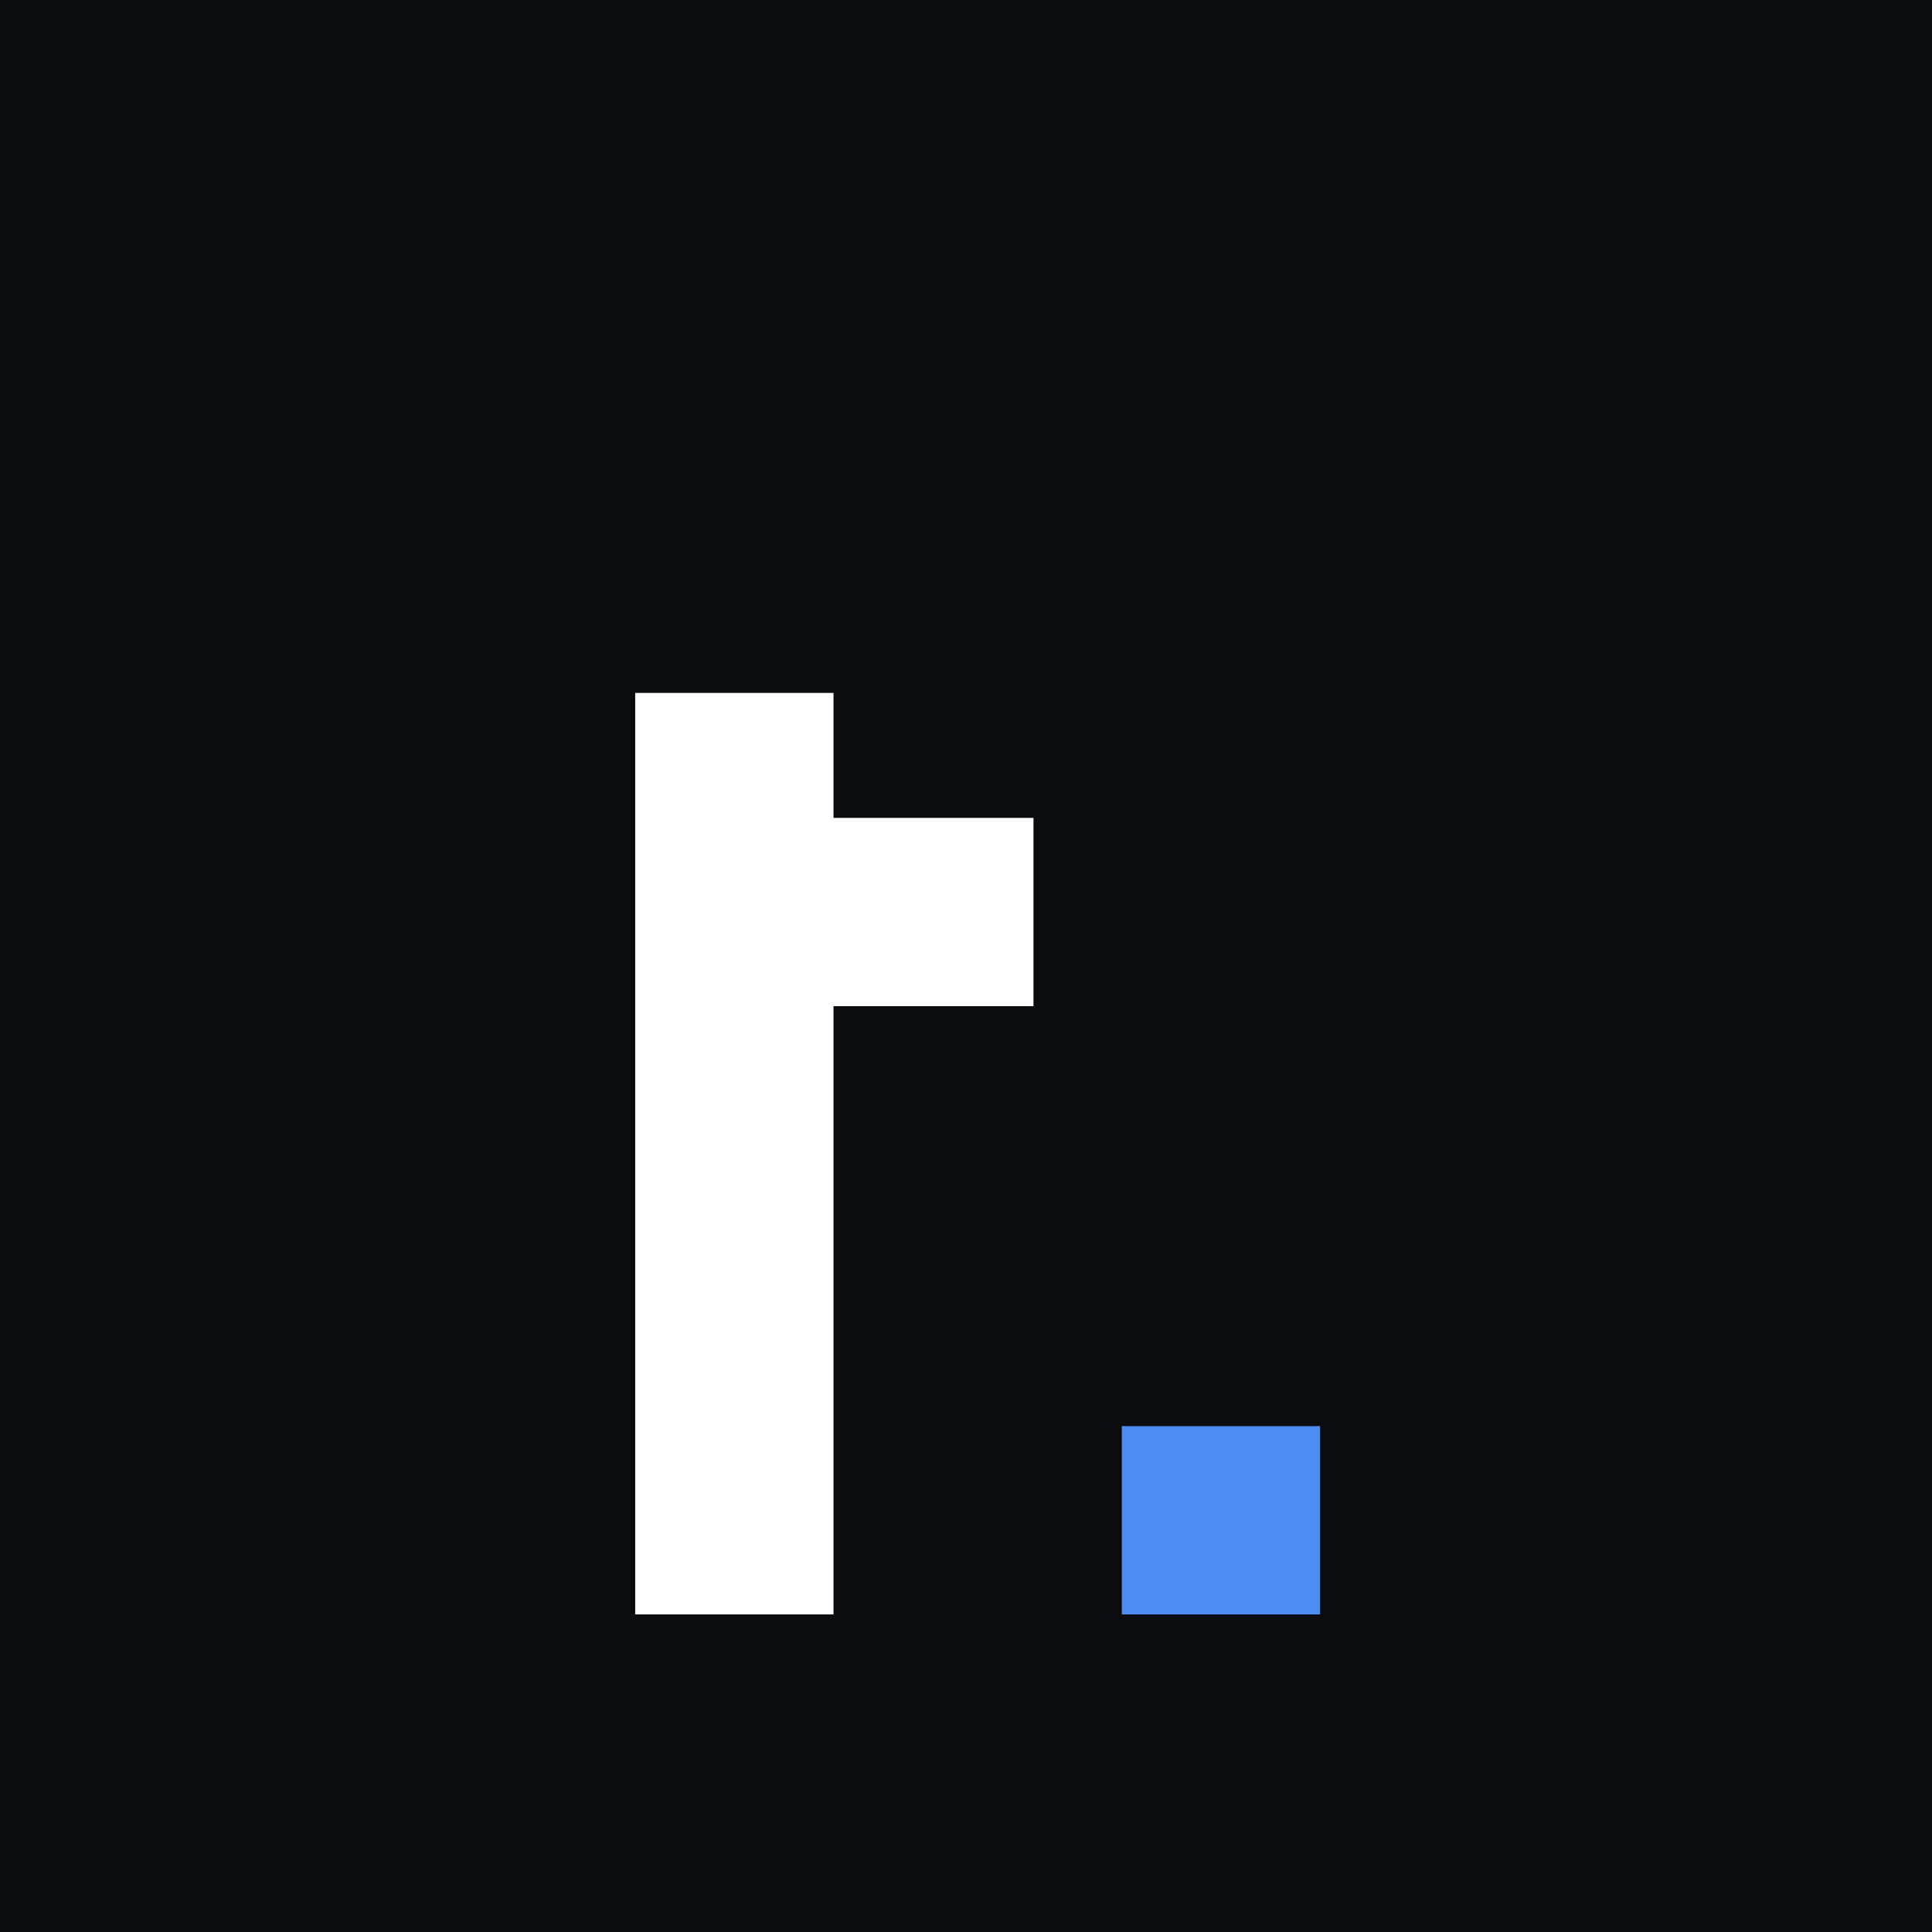 <svg xmlns="http://www.w3.org/2000/svg" xmlns:xlink="http://www.w3.org/1999/xlink" width="512" zoomAndPan="magnify" viewBox="0 0 384 384" height="512" preserveAspectRatio="xMidYMid meet" version="1.0"><defs><g/></defs><rect x="-38.4" width="460.8" fill="#ffffff" y="-38.4" height="460.8" fill-opacity="1"/><rect x="-38.4" width="460.8" fill="#0b0c0f" y="-38.4" height="460.8" fill-opacity="1"/><g fill="#ffffff" fill-opacity="1"><g transform="translate(110.684, 320.879)"><g><path d="M 94.727 -120.891 L 94.727 -158.316 L 54.98 -158.316 L 54.98 -183.156 L 15.566 -183.156 L 15.566 0 L 54.98 0 L 54.98 -120.891 Z M 94.727 -120.891 "/></g></g></g><g fill="#4d8cf0" fill-opacity="1"><g transform="translate(212.039, 320.879)"><g><path d="M 50.344 0 L 50.344 -37.426 L 10.93 -37.426 L 10.93 0 Z M 50.344 0 "/></g></g></g></svg>